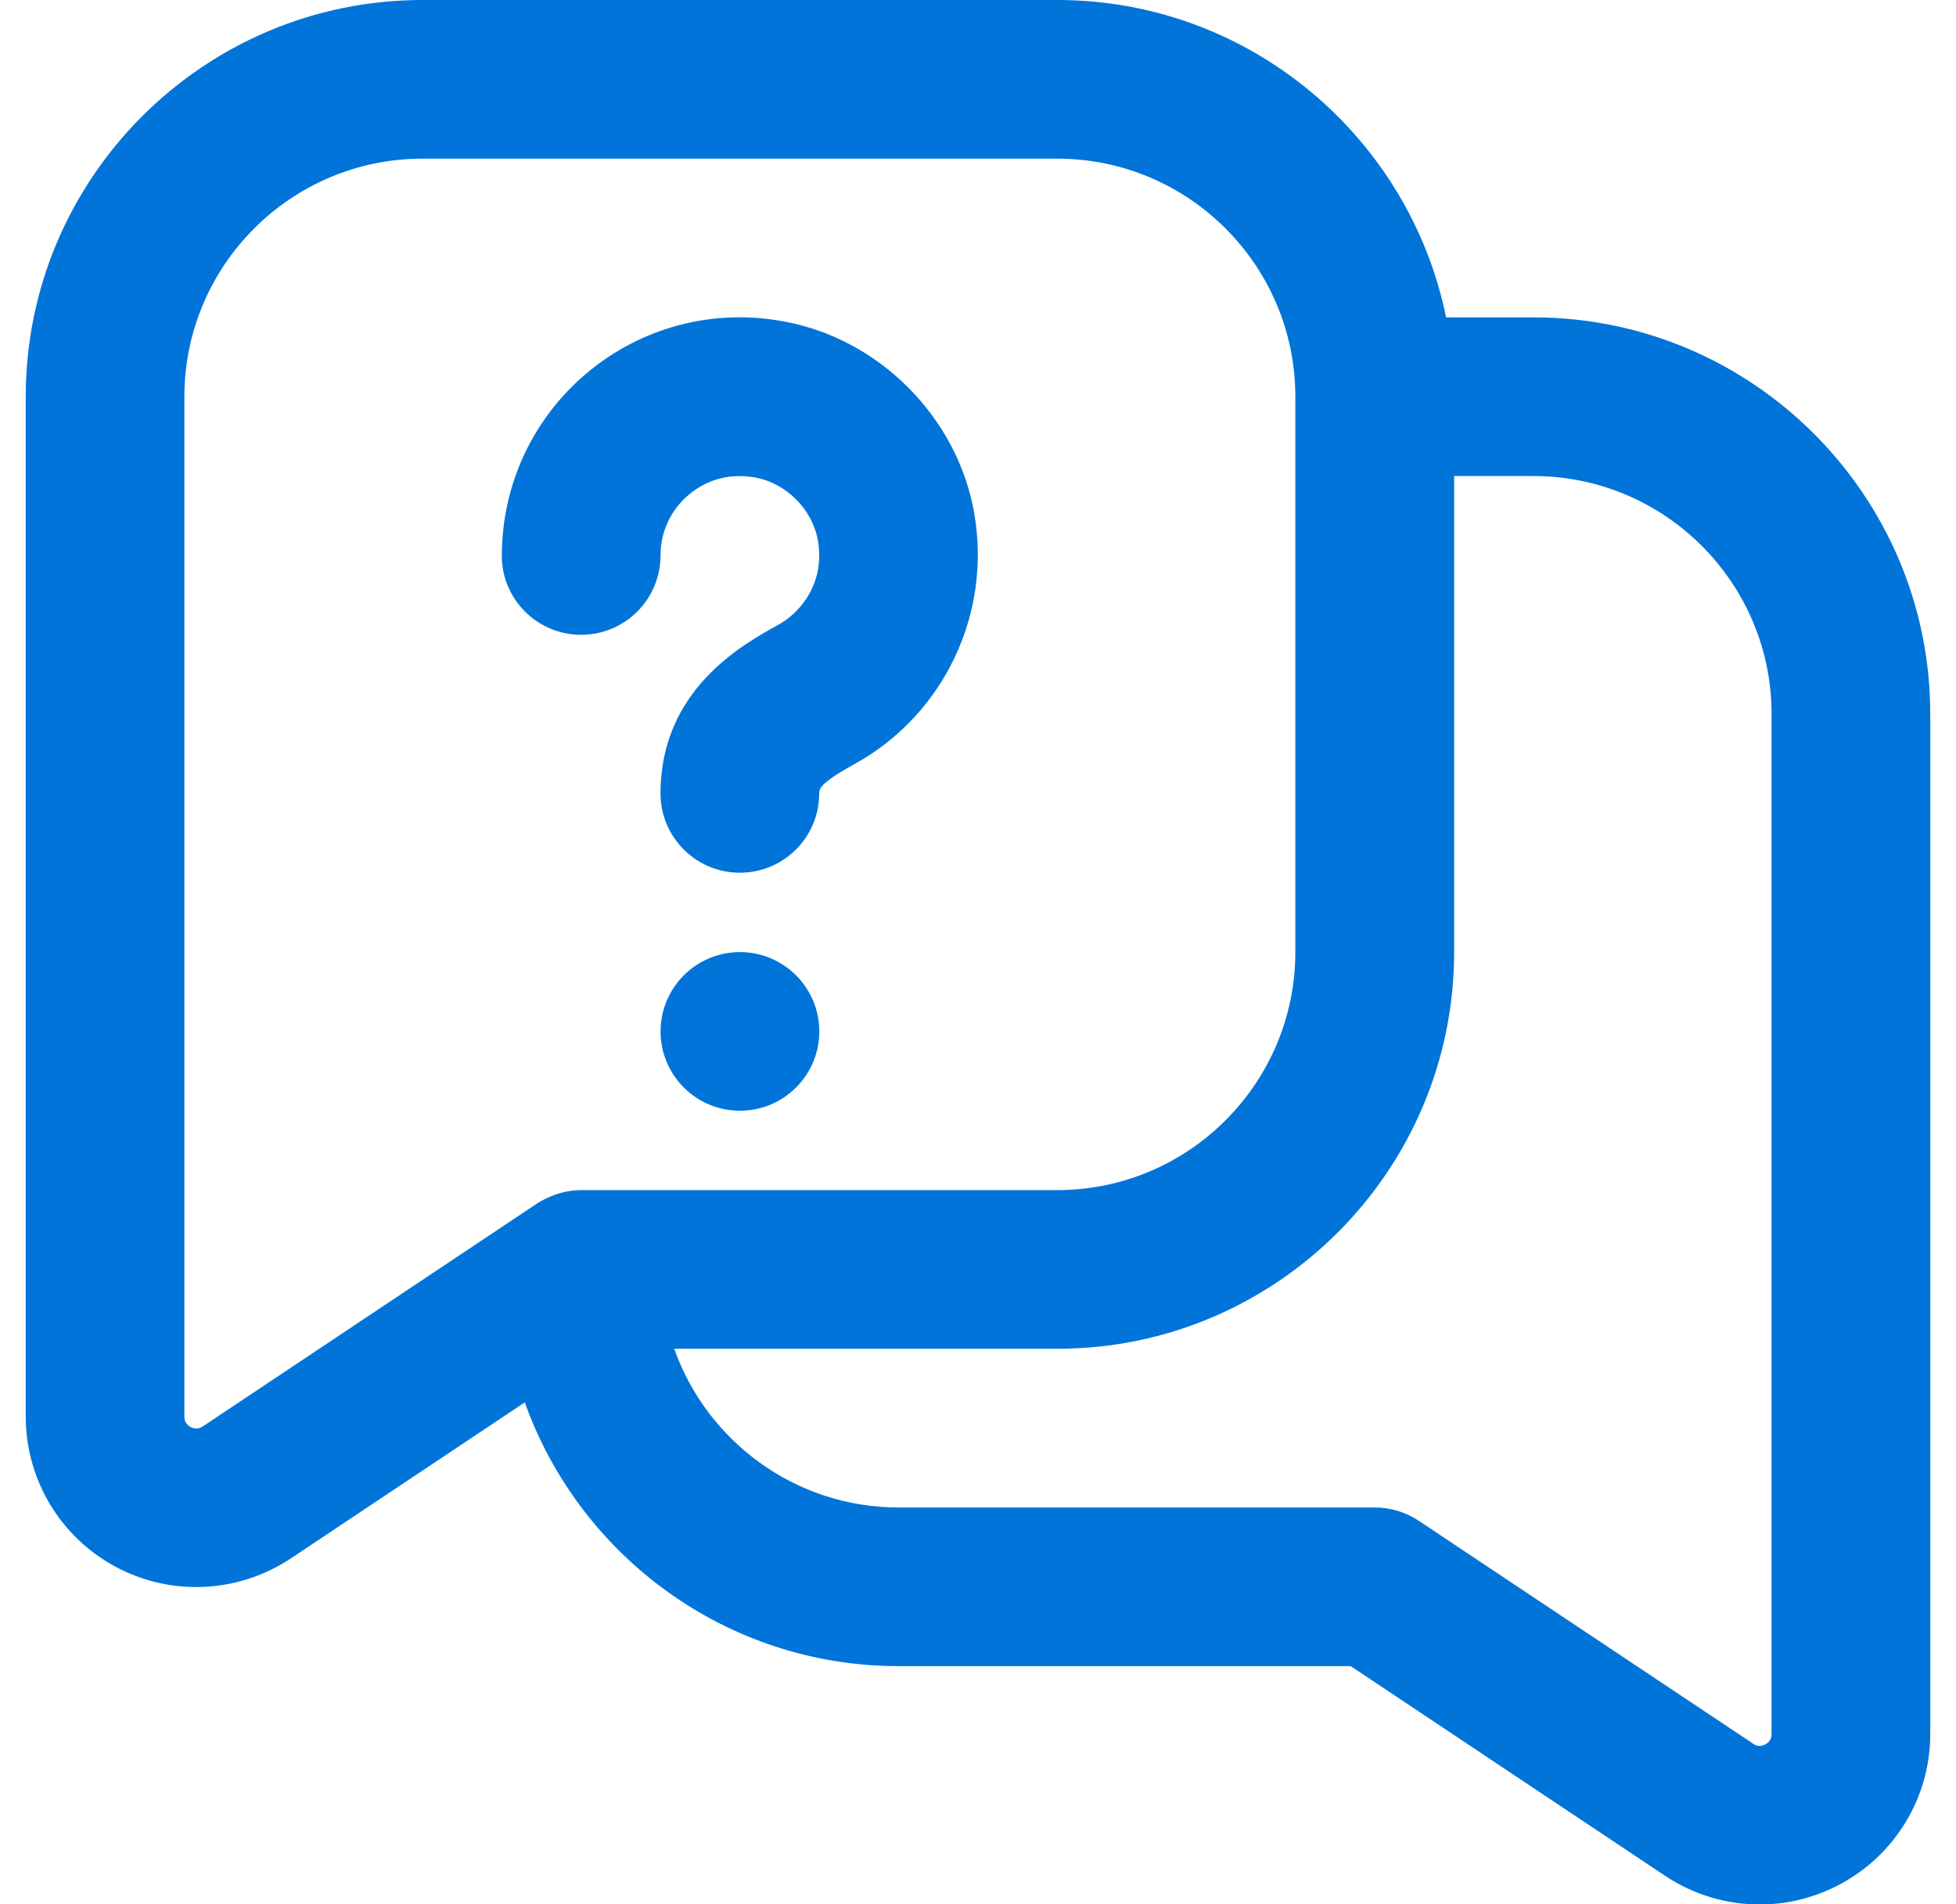 <svg width="38" height="37" viewBox="0 0 38 37" fill="none" xmlns="http://www.w3.org/2000/svg">
<path d="M29.792 6.167H28.094C27.377 2.653 24.263 0 20.542 0H8.208C3.958 0 0.5 3.458 0.5 7.708V27.525C0.5 28.749 1.171 29.868 2.248 30.445C2.739 30.709 3.277 30.838 3.813 30.838C4.454 30.838 5.094 30.651 5.648 30.283L10.195 27.25C11.261 30.234 14.113 32.375 17.458 32.375H26.241L32.352 36.451C32.906 36.82 33.546 37.006 34.187 37.006C34.724 37.006 35.26 36.875 35.752 36.611C36.829 36.033 37.5 34.914 37.5 33.692V13.875C37.5 9.625 34.042 6.167 29.792 6.167ZM3.938 27.718C3.909 27.736 3.824 27.792 3.704 27.728C3.582 27.664 3.582 27.56 3.582 27.526V7.708C3.582 5.158 5.657 3.083 8.207 3.083H20.54C23.09 3.083 25.165 5.158 25.165 7.708V18.5C25.165 21.05 23.09 23.125 20.54 23.125H11.29C10.818 23.125 10.456 23.37 10.419 23.395L3.938 27.718ZM34.417 33.693C34.417 33.725 34.417 33.83 34.296 33.895C34.173 33.961 34.09 33.904 34.062 33.884L27.564 29.551C27.311 29.383 27.014 29.292 26.708 29.292H17.458C15.448 29.292 13.735 28.003 13.098 26.208H20.542C24.792 26.208 28.25 22.75 28.25 18.5V9.25H29.792C32.342 9.25 34.417 11.325 34.417 13.875V33.693ZM9.75 10.792C9.75 9.421 10.353 8.129 11.403 7.247C12.453 6.366 13.834 5.992 15.2 6.241C17.064 6.566 18.598 8.098 18.926 9.967C19.27 11.928 18.337 13.887 16.604 14.845C15.915 15.224 15.915 15.335 15.915 15.417C15.915 16.269 15.225 16.958 14.373 16.958C13.523 16.958 12.832 16.269 12.832 15.417C12.832 13.4 14.432 12.52 15.115 12.144C15.562 11.899 16.032 11.319 15.889 10.5C15.783 9.896 15.269 9.383 14.666 9.278C14.195 9.191 13.738 9.312 13.384 9.611C13.032 9.904 12.832 10.335 12.832 10.793C12.832 11.646 12.141 12.335 11.29 12.335C10.439 12.335 9.748 11.646 9.748 10.793L9.75 10.792ZM15.917 20.042C15.917 20.893 15.226 21.583 14.375 21.583C13.524 21.583 12.833 20.893 12.833 20.042C12.833 19.191 13.524 18.5 14.375 18.5C15.226 18.5 15.917 19.191 15.917 20.042Z" fill="#0074D9"/>
</svg>
